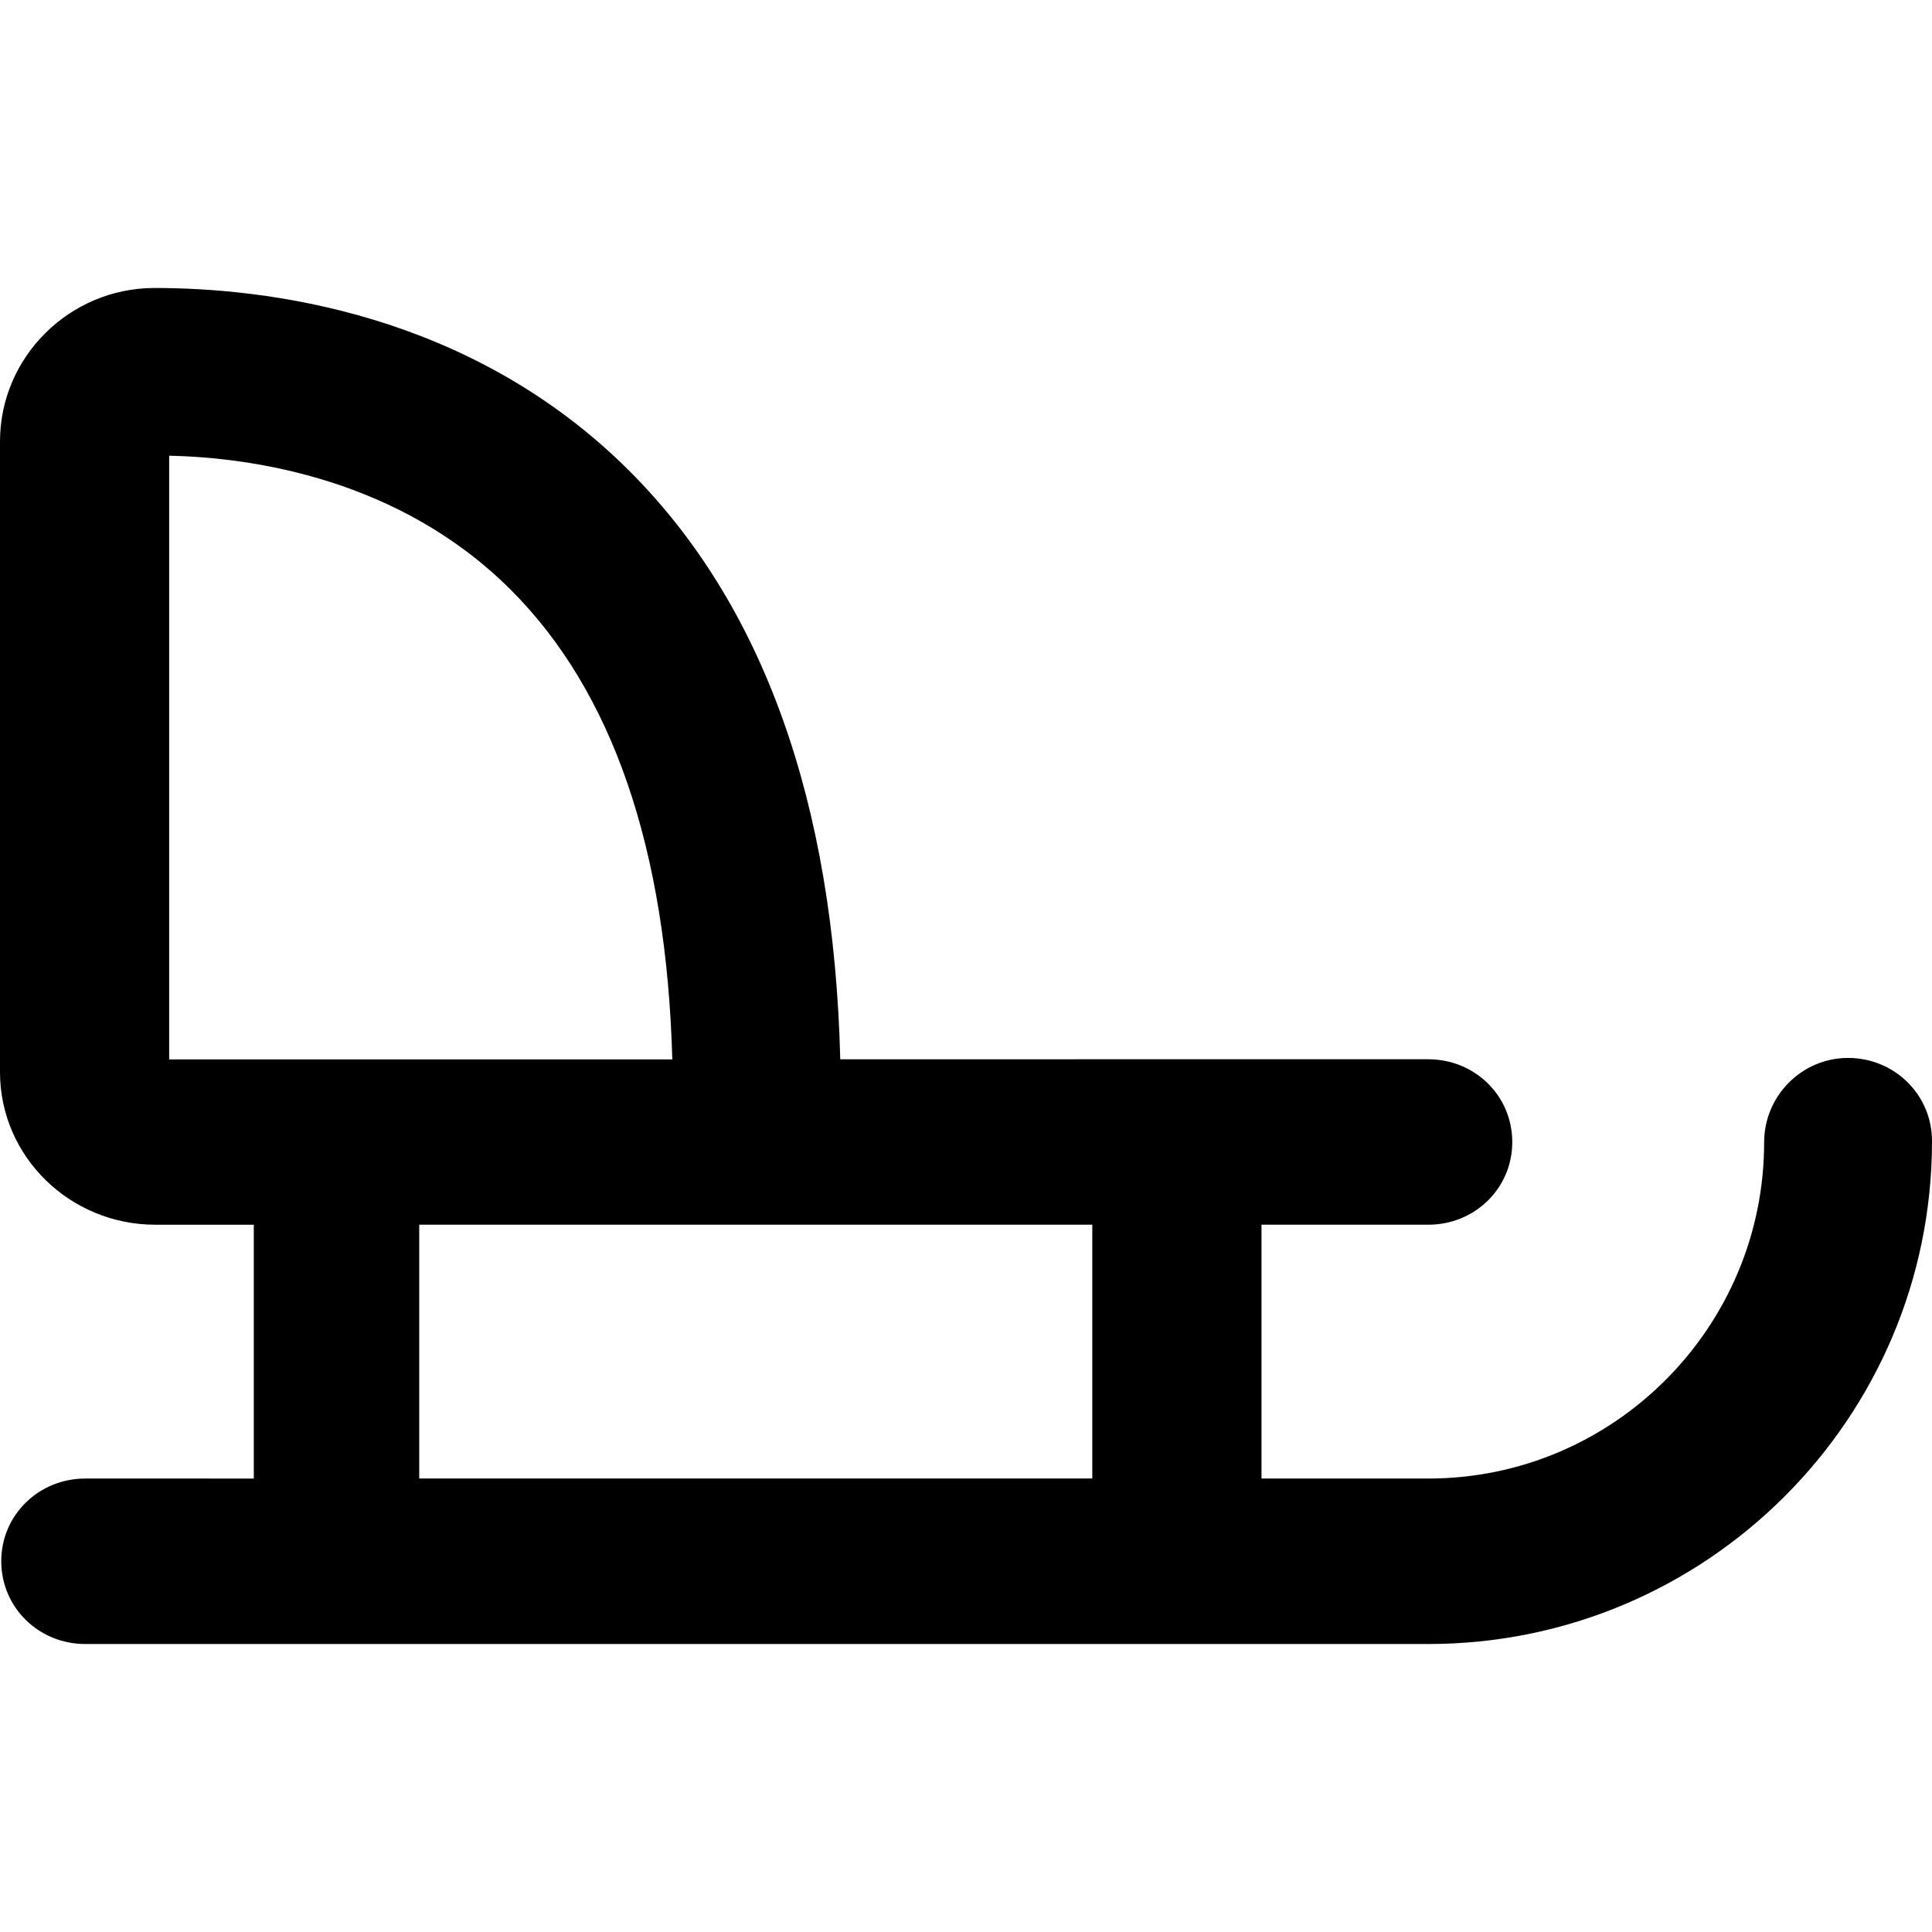 <?xml version="1.0" encoding="iso-8859-1"?>
<!-- Generator: Adobe Illustrator 16.0.0, SVG Export Plug-In . SVG Version: 6.00 Build 0)  -->
<!DOCTYPE svg PUBLIC "-//W3C//DTD SVG 1.1//EN" "http://www.w3.org/Graphics/SVG/1.1/DTD/svg11.dtd">
<svg version="1.1" id="Capa_1" xmlns="http://www.w3.org/2000/svg" xmlns:xlink="http://www.w3.org/1999/xlink" x="0px" y="0px"
	 width="46.002px" height="46.002px" viewBox="0 0 46.002 46.002" style="enable-background:new 0 0 46.002 46.002;"
	 xml:space="preserve">
<g>
	<path d="M44.004,25.19c-1.104,0-1.999,0.905-1.999,2.01c0,4.409-3.587,8.005-7.995,8.005h-3.973v-6.044h3.973
		c1.104,0,1.998-0.864,1.998-1.969s-0.895-1.97-1.998-1.97H20.007c-0.152-6.135-1.842-10.838-5.029-14.017
		c-3.805-3.793-8.694-4.35-11.31-4.348C1.653,6.864,0,8.5,0,10.513v15.012c0,2.021,1.674,3.636,3.694,3.636h2.349v6.044H2.029
		c-1.104,0-1.999,0.865-1.999,1.969c0,1.104,0.896,1.971,1.999,1.971h31.98c6.612,0,11.993-5.36,11.993-11.975
		C46.003,26.066,45.107,25.19,44.004,25.19z M4.028,10.851c2.015,0.042,5.495,0.562,8.127,3.186
		c2.421,2.413,3.714,6.15,3.853,11.188H4.028V10.851z M9.982,29.16h16.026v6.043H9.982V29.16z"/>
</g>
<g>
</g>
<g>
</g>
<g>
</g>
<g>
</g>
<g>
</g>
<g>
</g>
<g>
</g>
<g>
</g>
<g>
</g>
<g>
</g>
<g>
</g>
<g>
</g>
<g>
</g>
<g>
</g>
<g>
</g>
</svg>
